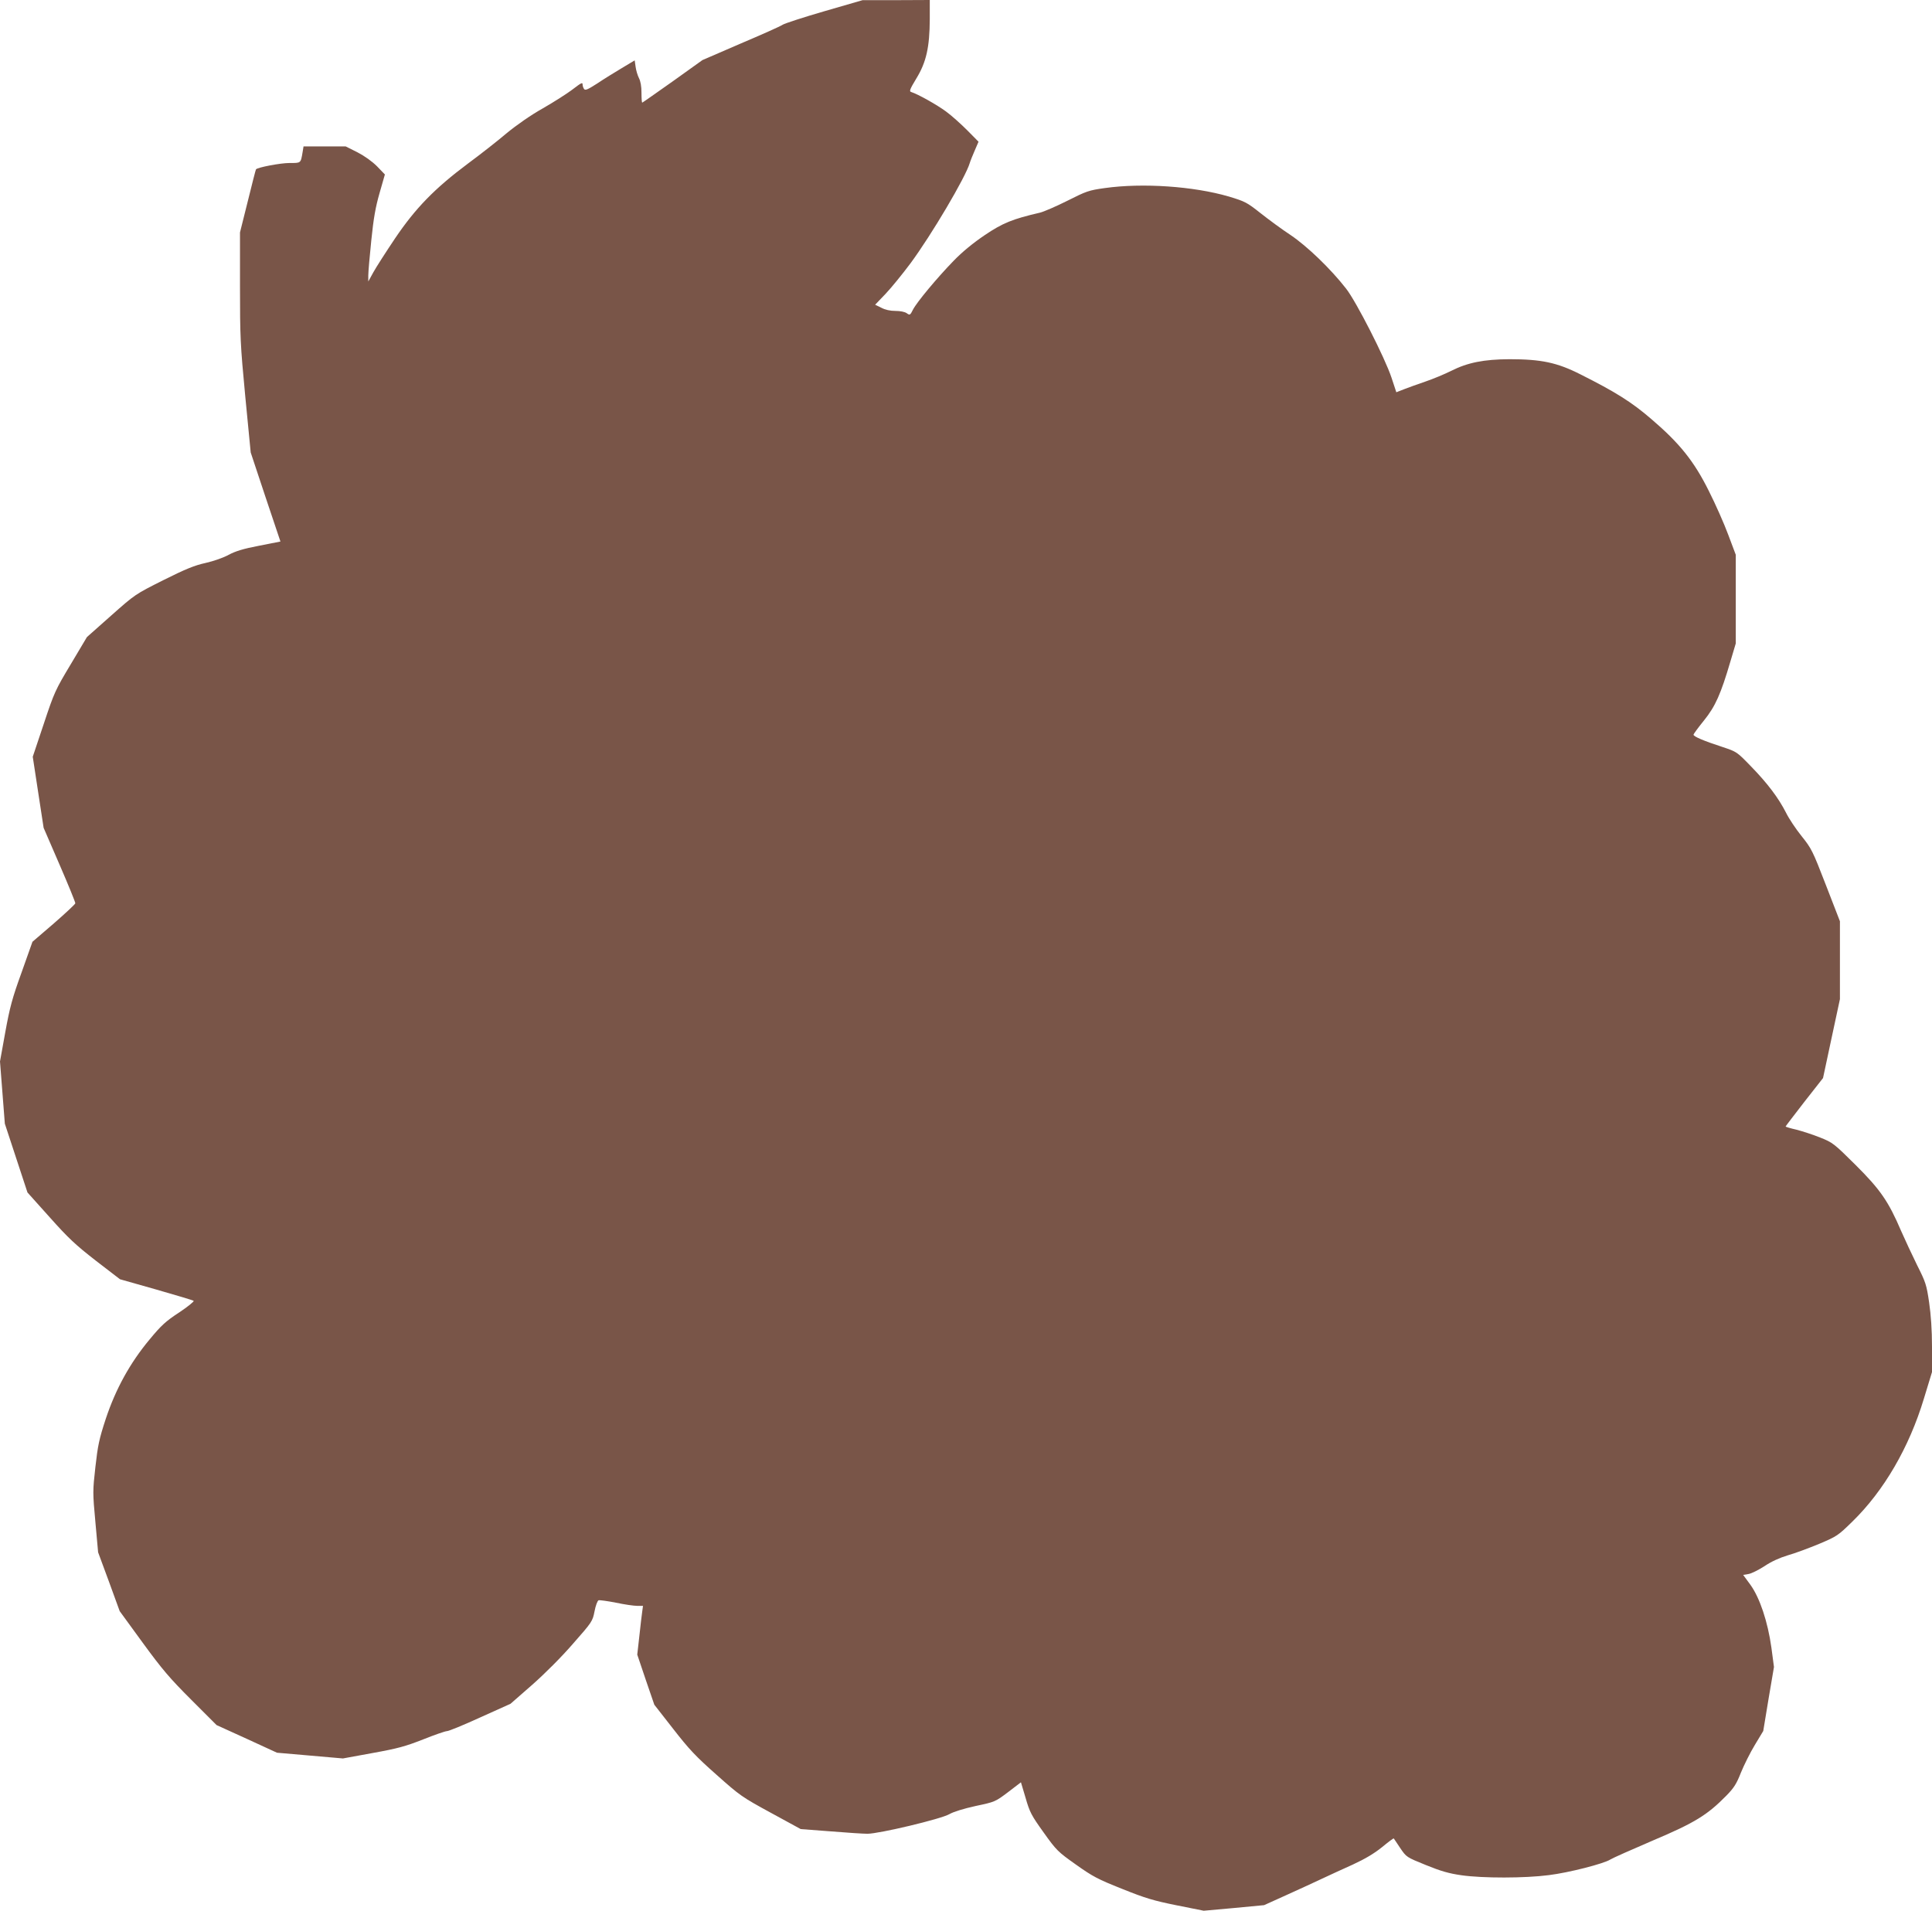 <?xml version="1.0" standalone="no"?>
<!DOCTYPE svg PUBLIC "-//W3C//DTD SVG 20010904//EN"
 "http://www.w3.org/TR/2001/REC-SVG-20010904/DTD/svg10.dtd">
<svg version="1.0" xmlns="http://www.w3.org/2000/svg"
 width="1280pt" height="1266pt" viewBox="0 0 1280 1266"
 preserveAspectRatio="xMidYMid meet">
<g transform="translate(0,1266) scale(0.1,-0.1)"
fill="#795548" stroke="none">
<path d="M5463 12586 c-138 -40 -264 -81 -278 -90 -14 -10 -140 -66 -279 -125
l-252 -109 -197 -141 c-109 -77 -200 -141 -202 -141 -3 0 -5 29 -5 65 0 43 -6
77 -17 98 -9 18 -19 51 -22 75 l-6 42 -85 -51 c-47 -28 -120 -73 -163 -102
-64 -41 -80 -48 -88 -36 -5 8 -9 20 -9 27 0 19 -7 15 -70 -33 -33 -25 -119
-80 -192 -122 -82 -46 -175 -111 -243 -167 -60 -51 -175 -141 -255 -200 -221
-165 -348 -296 -483 -496 -61 -91 -126 -192 -144 -225 l-33 -60 0 40 c0 23 9
127 20 233 15 147 28 220 55 314 l35 122 -52 54 c-33 33 -82 68 -130 93 l-78
39 -139 0 -140 0 -6 -37 c-13 -76 -10 -73 -88 -73 -59 0 -211 -29 -221 -42 -2
-2 -26 -96 -54 -210 l-52 -208 0 -357 c0 -334 2 -383 35 -730 l36 -371 98
-295 99 -295 -142 -28 c-105 -20 -156 -36 -201 -60 -34 -19 -100 -42 -153 -54
-73 -16 -132 -40 -280 -114 -187 -94 -187 -94 -346 -235 l-160 -142 -106 -178
c-103 -172 -110 -186 -180 -397 l-73 -218 36 -236 36 -235 106 -245 c58 -134
105 -249 104 -255 0 -5 -64 -65 -142 -133 l-142 -122 -72 -203 c-62 -171 -78
-231 -108 -396 l-35 -194 16 -206 16 -206 75 -228 75 -228 147 -164 c123 -138
171 -183 306 -288 l160 -123 240 -68 c132 -38 244 -71 248 -75 4 -4 -39 -39
-96 -77 -89 -58 -119 -86 -196 -179 -130 -156 -224 -327 -290 -525 -44 -134
-53 -177 -69 -320 -18 -160 -18 -170 0 -365 l18 -200 72 -195 71 -195 153
-210 c130 -178 179 -235 321 -377 l168 -168 200 -91 200 -92 219 -19 218 -19
197 36 c166 30 217 44 334 90 75 30 147 55 158 55 12 0 112 41 221 91 l200 90
144 126 c85 75 195 185 271 273 126 143 129 148 142 214 7 37 19 70 27 73 7 2
59 -5 115 -16 56 -12 119 -21 141 -21 l38 0 -5 -37 c-3 -21 -12 -94 -19 -162
l-14 -124 56 -166 57 -166 125 -160 c105 -135 150 -183 287 -304 156 -139 169
-148 360 -252 l198 -108 197 -15 c109 -9 219 -16 245 -16 77 0 489 98 543 130
28 16 93 36 174 54 128 27 130 28 215 92 l85 65 31 -104 c27 -94 38 -115 119
-228 85 -119 94 -128 214 -213 111 -79 145 -97 306 -161 154 -62 208 -78 361
-109 l180 -36 200 18 200 19 146 66 c80 36 186 85 235 108 49 23 142 66 207
95 82 38 141 73 193 115 41 34 76 60 78 58 2 -2 21 -31 43 -64 41 -60 41 -60
169 -112 101 -41 153 -56 237 -68 140 -20 419 -20 579 1 131 16 366 76 408
104 14 9 140 65 280 125 279 118 361 169 487 297 51 52 68 79 97 153 20 49 61
132 92 183 l56 93 35 212 36 212 -17 128 c-24 172 -77 331 -140 418 l-47 64
35 6 c20 3 67 27 106 52 46 31 99 55 155 72 47 13 140 48 208 76 118 50 125
55 220 148 209 204 376 492 473 813 l54 177 0 168 c0 111 -7 210 -19 293 -17
117 -23 135 -79 246 -33 67 -81 170 -107 229 -83 194 -137 273 -302 437 -143
142 -151 148 -234 181 -47 19 -118 42 -157 52 -40 9 -72 19 -72 21 0 2 56 75
124 163 l124 158 56 262 56 261 0 258 0 258 -93 240 c-88 228 -96 243 -161
324 -37 46 -84 116 -103 155 -50 98 -122 194 -232 307 -94 97 -94 97 -190 129
-123 40 -191 69 -191 81 0 5 31 47 69 94 76 94 112 176 175 390 l36 121 0 293
0 294 -50 133 c-27 73 -85 204 -129 291 -98 197 -194 316 -380 475 -131 113
-238 180 -471 297 -154 78 -259 100 -470 100 -169 -1 -276 -22 -385 -77 -44
-22 -121 -54 -171 -71 -50 -17 -114 -40 -142 -51 l-51 -20 -32 97 c-43 130
-234 505 -301 590 -102 131 -258 281 -368 355 -58 38 -147 104 -199 145 -90
71 -101 77 -210 110 -234 68 -570 91 -821 56 -108 -15 -123 -21 -250 -85 -74
-37 -155 -72 -180 -78 -181 -42 -246 -68 -366 -149 -77 -52 -150 -112 -205
-169 -110 -113 -244 -274 -270 -324 -19 -38 -21 -39 -42 -24 -13 9 -43 15 -75
15 -34 0 -67 7 -93 21 l-41 20 69 72 c38 40 112 131 165 202 139 188 365 570
393 665 4 14 19 51 33 83 l25 58 -74 75 c-41 41 -104 98 -141 125 -61 45 -186
115 -230 129 -16 4 -11 17 33 90 66 108 88 207 89 393 l0 127 -222 -1 -223 0
-252 -73z"/>
</g>
</svg>
